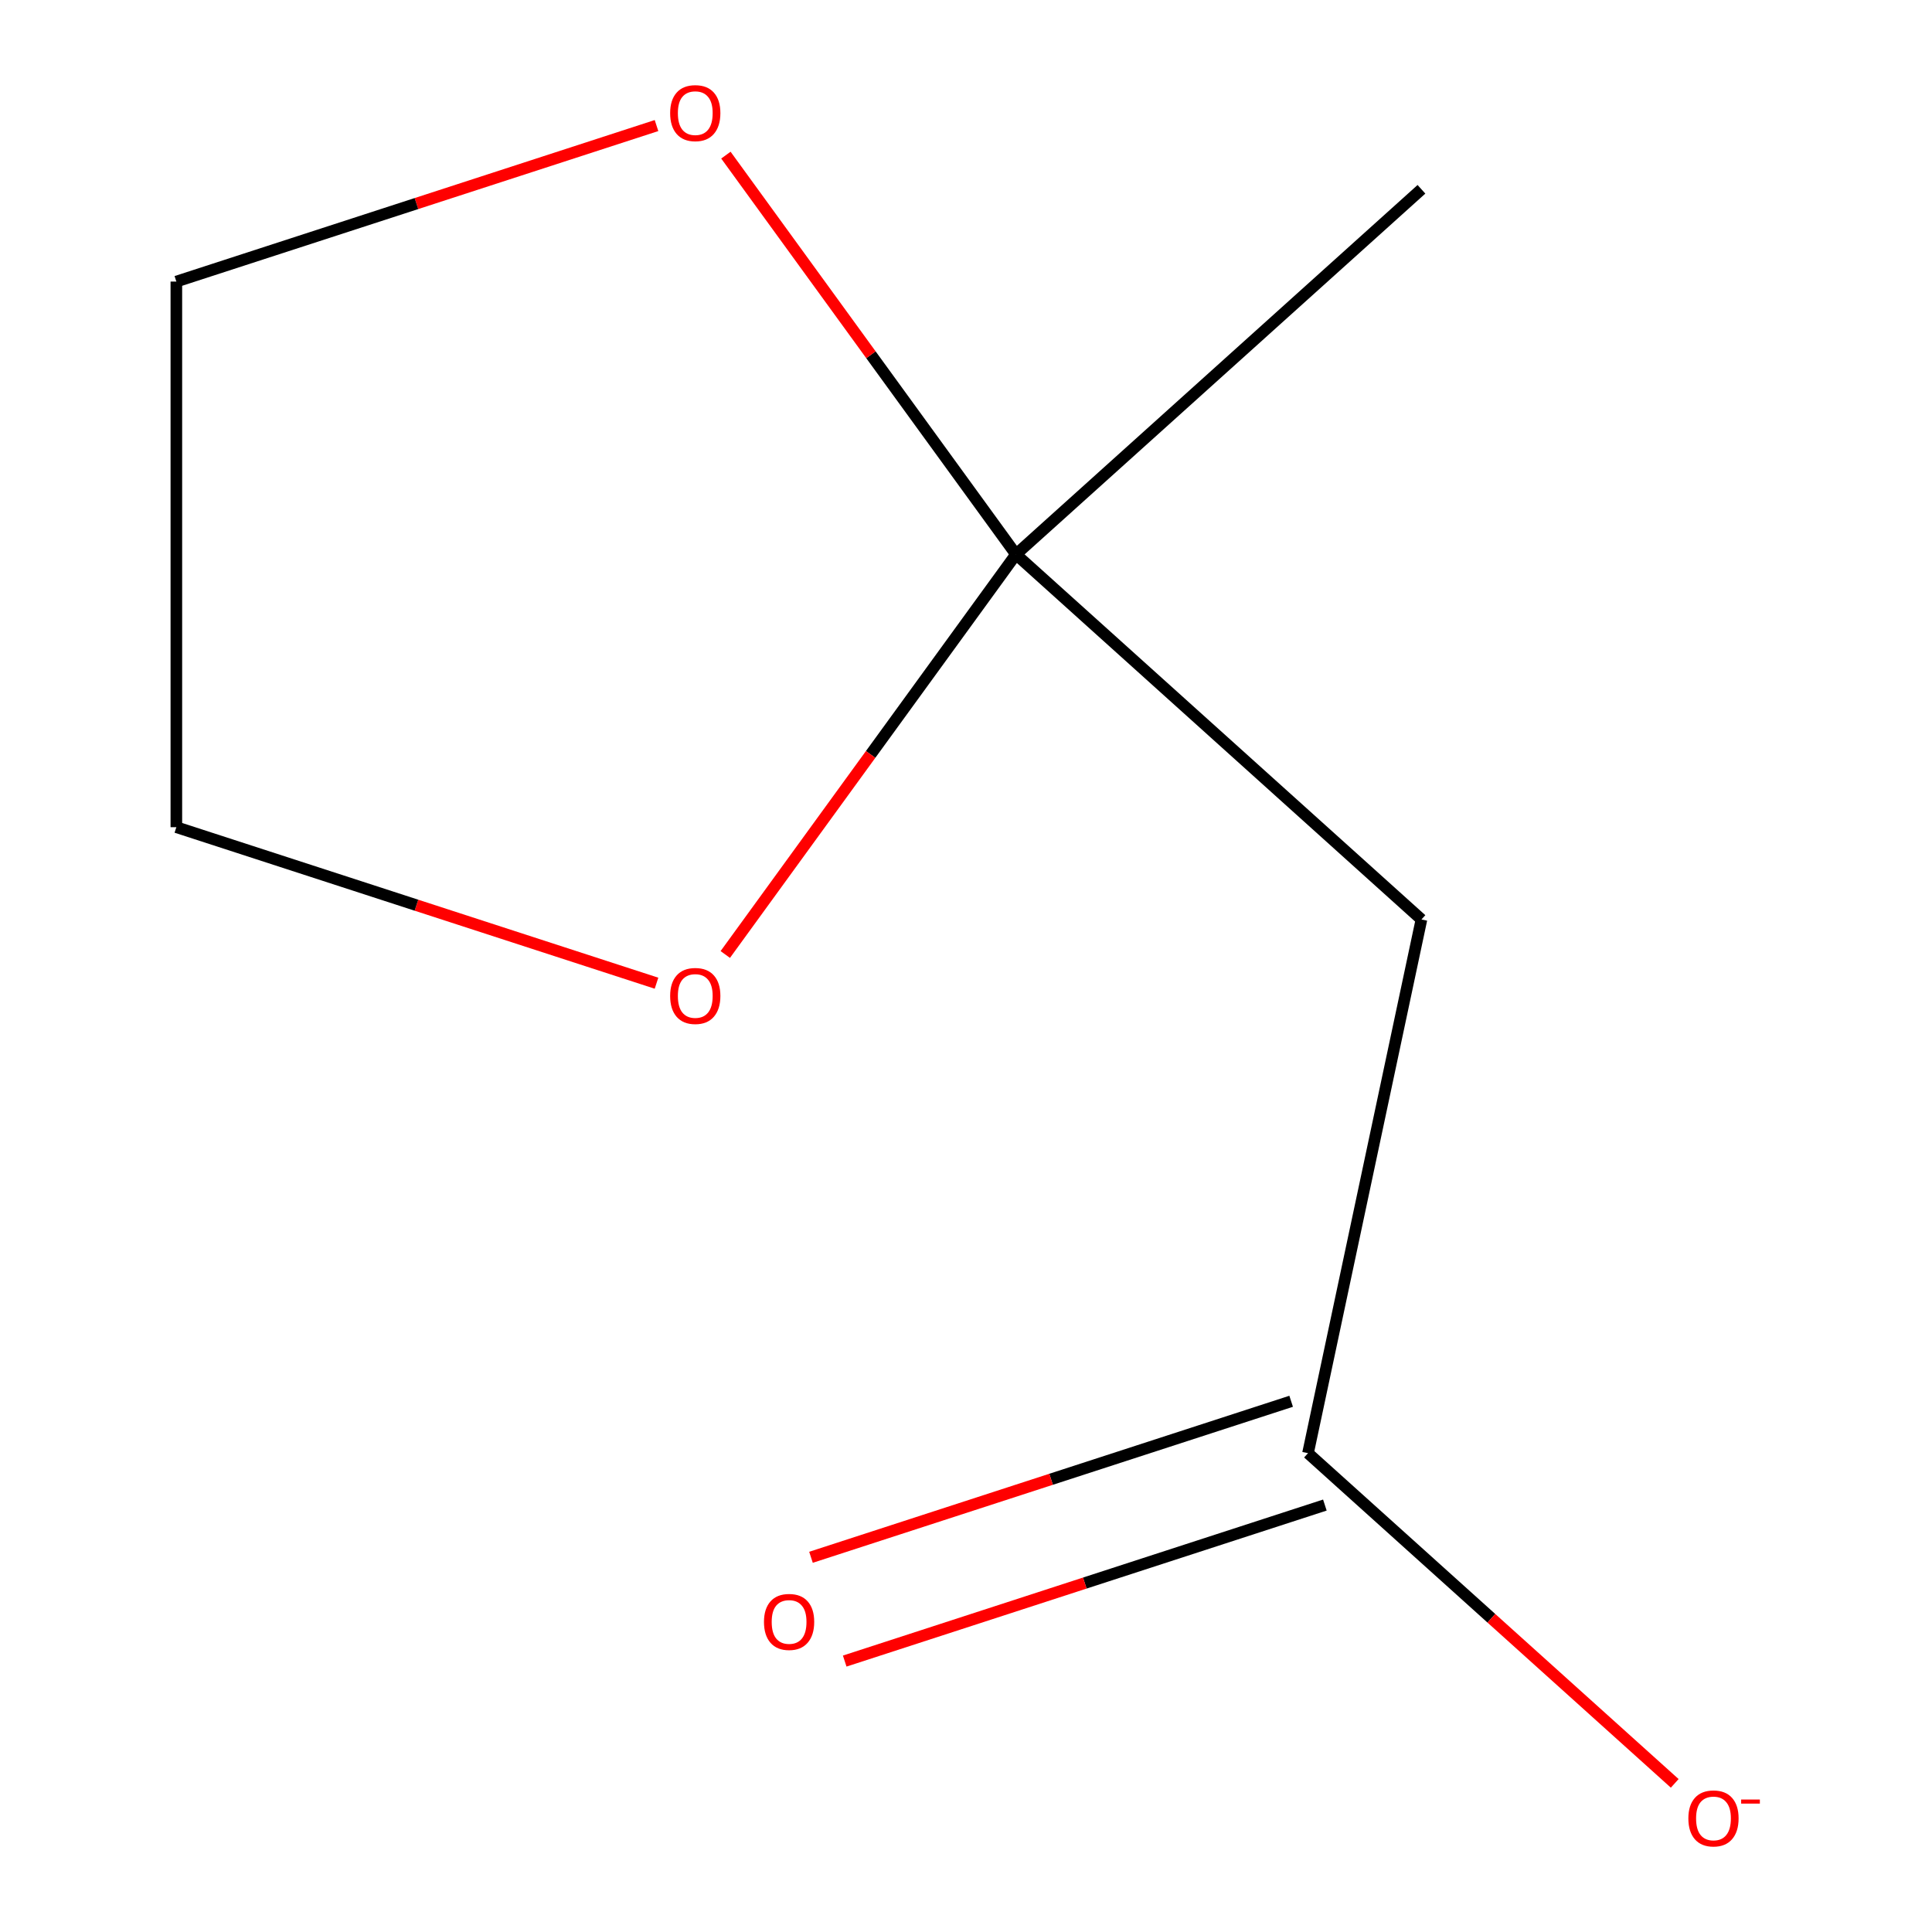 <?xml version='1.0' encoding='iso-8859-1'?>
<svg version='1.1' baseProfile='full'
              xmlns='http://www.w3.org/2000/svg'
                      xmlns:rdkit='http://www.rdkit.org/xml'
                      xmlns:xlink='http://www.w3.org/1999/xlink'
                  xml:space='preserve'
width='1000px' height='1000px' viewBox='0 0 1000 1000'>
<!-- END OF HEADER -->
<rect style='opacity:1.0;fill:#FFFFFF;stroke:none' width='1000' height='1000' x='0' y='0'> </rect>
<path class='bond-0' d='M 525.866,286.948 L 735.739,475.918' style='fill:none;fill-rule:evenodd;stroke:#000000;stroke-width:6px;stroke-linecap:butt;stroke-linejoin:miter;stroke-opacity:1' />
<path class='bond-2' d='M 525.866,286.948 L 450.794,183.62' style='fill:none;fill-rule:evenodd;stroke:#000000;stroke-width:6px;stroke-linecap:butt;stroke-linejoin:miter;stroke-opacity:1' />
<path class='bond-2' d='M 450.794,183.62 L 375.722,80.293' style='fill:none;fill-rule:evenodd;stroke:#FF0000;stroke-width:6px;stroke-linecap:butt;stroke-linejoin:miter;stroke-opacity:1' />
<path class='bond-3' d='M 525.866,286.948 L 450.634,390.495' style='fill:none;fill-rule:evenodd;stroke:#000000;stroke-width:6px;stroke-linecap:butt;stroke-linejoin:miter;stroke-opacity:1' />
<path class='bond-3' d='M 450.634,390.495 L 375.403,494.043' style='fill:none;fill-rule:evenodd;stroke:#FF0000;stroke-width:6px;stroke-linecap:butt;stroke-linejoin:miter;stroke-opacity:1' />
<path class='bond-6' d='M 525.866,286.948 L 735.739,97.978' style='fill:none;fill-rule:evenodd;stroke:#000000;stroke-width:6px;stroke-linecap:butt;stroke-linejoin:miter;stroke-opacity:1' />
<path class='bond-1' d='M 735.739,475.918 L 677.022,752.158' style='fill:none;fill-rule:evenodd;stroke:#000000;stroke-width:6px;stroke-linecap:butt;stroke-linejoin:miter;stroke-opacity:1' />
<path class='bond-4' d='M 677.022,752.158 L 771.928,837.611' style='fill:none;fill-rule:evenodd;stroke:#000000;stroke-width:6px;stroke-linecap:butt;stroke-linejoin:miter;stroke-opacity:1' />
<path class='bond-4' d='M 771.928,837.611 L 866.834,923.065' style='fill:none;fill-rule:evenodd;stroke:#FF0000;stroke-width:6px;stroke-linecap:butt;stroke-linejoin:miter;stroke-opacity:1' />
<path class='bond-5' d='M 668.295,725.299 L 544.031,765.675' style='fill:none;fill-rule:evenodd;stroke:#000000;stroke-width:6px;stroke-linecap:butt;stroke-linejoin:miter;stroke-opacity:1' />
<path class='bond-5' d='M 544.031,765.675 L 419.766,806.051' style='fill:none;fill-rule:evenodd;stroke:#FF0000;stroke-width:6px;stroke-linecap:butt;stroke-linejoin:miter;stroke-opacity:1' />
<path class='bond-5' d='M 685.749,779.017 L 561.485,819.392' style='fill:none;fill-rule:evenodd;stroke:#000000;stroke-width:6px;stroke-linecap:butt;stroke-linejoin:miter;stroke-opacity:1' />
<path class='bond-5' d='M 561.485,819.392 L 437.22,859.768' style='fill:none;fill-rule:evenodd;stroke:#FF0000;stroke-width:6px;stroke-linecap:butt;stroke-linejoin:miter;stroke-opacity:1' />
<path class='bond-7' d='M 339.809,64.99 L 215.544,105.366' style='fill:none;fill-rule:evenodd;stroke:#FF0000;stroke-width:6px;stroke-linecap:butt;stroke-linejoin:miter;stroke-opacity:1' />
<path class='bond-7' d='M 215.544,105.366 L 91.28,145.742' style='fill:none;fill-rule:evenodd;stroke:#000000;stroke-width:6px;stroke-linecap:butt;stroke-linejoin:miter;stroke-opacity:1' />
<path class='bond-8' d='M 339.809,508.905 L 215.544,468.529' style='fill:none;fill-rule:evenodd;stroke:#FF0000;stroke-width:6px;stroke-linecap:butt;stroke-linejoin:miter;stroke-opacity:1' />
<path class='bond-8' d='M 215.544,468.529 L 91.28,428.153' style='fill:none;fill-rule:evenodd;stroke:#000000;stroke-width:6px;stroke-linecap:butt;stroke-linejoin:miter;stroke-opacity:1' />
<path class='bond-9' d='M 91.28,145.742 L 91.28,428.153' style='fill:none;fill-rule:evenodd;stroke:#000000;stroke-width:6px;stroke-linecap:butt;stroke-linejoin:miter;stroke-opacity:1' />
<path  class='atom-3' d='M 346.869 58.552
Q 346.869 51.752, 350.229 47.952
Q 353.589 44.152, 359.869 44.152
Q 366.149 44.152, 369.509 47.952
Q 372.869 51.752, 372.869 58.552
Q 372.869 65.432, 369.469 69.352
Q 366.069 73.232, 359.869 73.232
Q 353.629 73.232, 350.229 69.352
Q 346.869 65.472, 346.869 58.552
M 359.869 70.032
Q 364.189 70.032, 366.509 67.152
Q 368.869 64.232, 368.869 58.552
Q 368.869 52.992, 366.509 50.192
Q 364.189 47.352, 359.869 47.352
Q 355.549 47.352, 353.189 50.152
Q 350.869 52.952, 350.869 58.552
Q 350.869 64.272, 353.189 67.152
Q 355.549 70.032, 359.869 70.032
' fill='#FF0000'/>
<path  class='atom-4' d='M 346.869 515.503
Q 346.869 508.703, 350.229 504.903
Q 353.589 501.103, 359.869 501.103
Q 366.149 501.103, 369.509 504.903
Q 372.869 508.703, 372.869 515.503
Q 372.869 522.383, 369.469 526.303
Q 366.069 530.183, 359.869 530.183
Q 353.629 530.183, 350.229 526.303
Q 346.869 522.423, 346.869 515.503
M 359.869 526.983
Q 364.189 526.983, 366.509 524.103
Q 368.869 521.183, 368.869 515.503
Q 368.869 509.943, 366.509 507.143
Q 364.189 504.303, 359.869 504.303
Q 355.549 504.303, 353.189 507.103
Q 350.869 509.903, 350.869 515.503
Q 350.869 521.223, 353.189 524.103
Q 355.549 526.983, 359.869 526.983
' fill='#FF0000'/>
<path  class='atom-5' d='M 873.894 941.208
Q 873.894 934.408, 877.254 930.608
Q 880.614 926.808, 886.894 926.808
Q 893.174 926.808, 896.534 930.608
Q 899.894 934.408, 899.894 941.208
Q 899.894 948.088, 896.494 952.008
Q 893.094 955.888, 886.894 955.888
Q 880.654 955.888, 877.254 952.008
Q 873.894 948.128, 873.894 941.208
M 886.894 952.688
Q 891.214 952.688, 893.534 949.808
Q 895.894 946.888, 895.894 941.208
Q 895.894 935.648, 893.534 932.848
Q 891.214 930.008, 886.894 930.008
Q 882.574 930.008, 880.214 932.808
Q 877.894 935.608, 877.894 941.208
Q 877.894 946.928, 880.214 949.808
Q 882.574 952.688, 886.894 952.688
' fill='#FF0000'/>
<path  class='atom-5' d='M 901.214 931.43
L 910.903 931.43
L 910.903 933.542
L 901.214 933.542
L 901.214 931.43
' fill='#FF0000'/>
<path  class='atom-6' d='M 395.433 839.507
Q 395.433 832.707, 398.793 828.907
Q 402.153 825.107, 408.433 825.107
Q 414.713 825.107, 418.073 828.907
Q 421.433 832.707, 421.433 839.507
Q 421.433 846.387, 418.033 850.307
Q 414.633 854.187, 408.433 854.187
Q 402.193 854.187, 398.793 850.307
Q 395.433 846.427, 395.433 839.507
M 408.433 850.987
Q 412.753 850.987, 415.073 848.107
Q 417.433 845.187, 417.433 839.507
Q 417.433 833.947, 415.073 831.147
Q 412.753 828.307, 408.433 828.307
Q 404.113 828.307, 401.753 831.107
Q 399.433 833.907, 399.433 839.507
Q 399.433 845.227, 401.753 848.107
Q 404.113 850.987, 408.433 850.987
' fill='#FF0000'/>
</svg>

